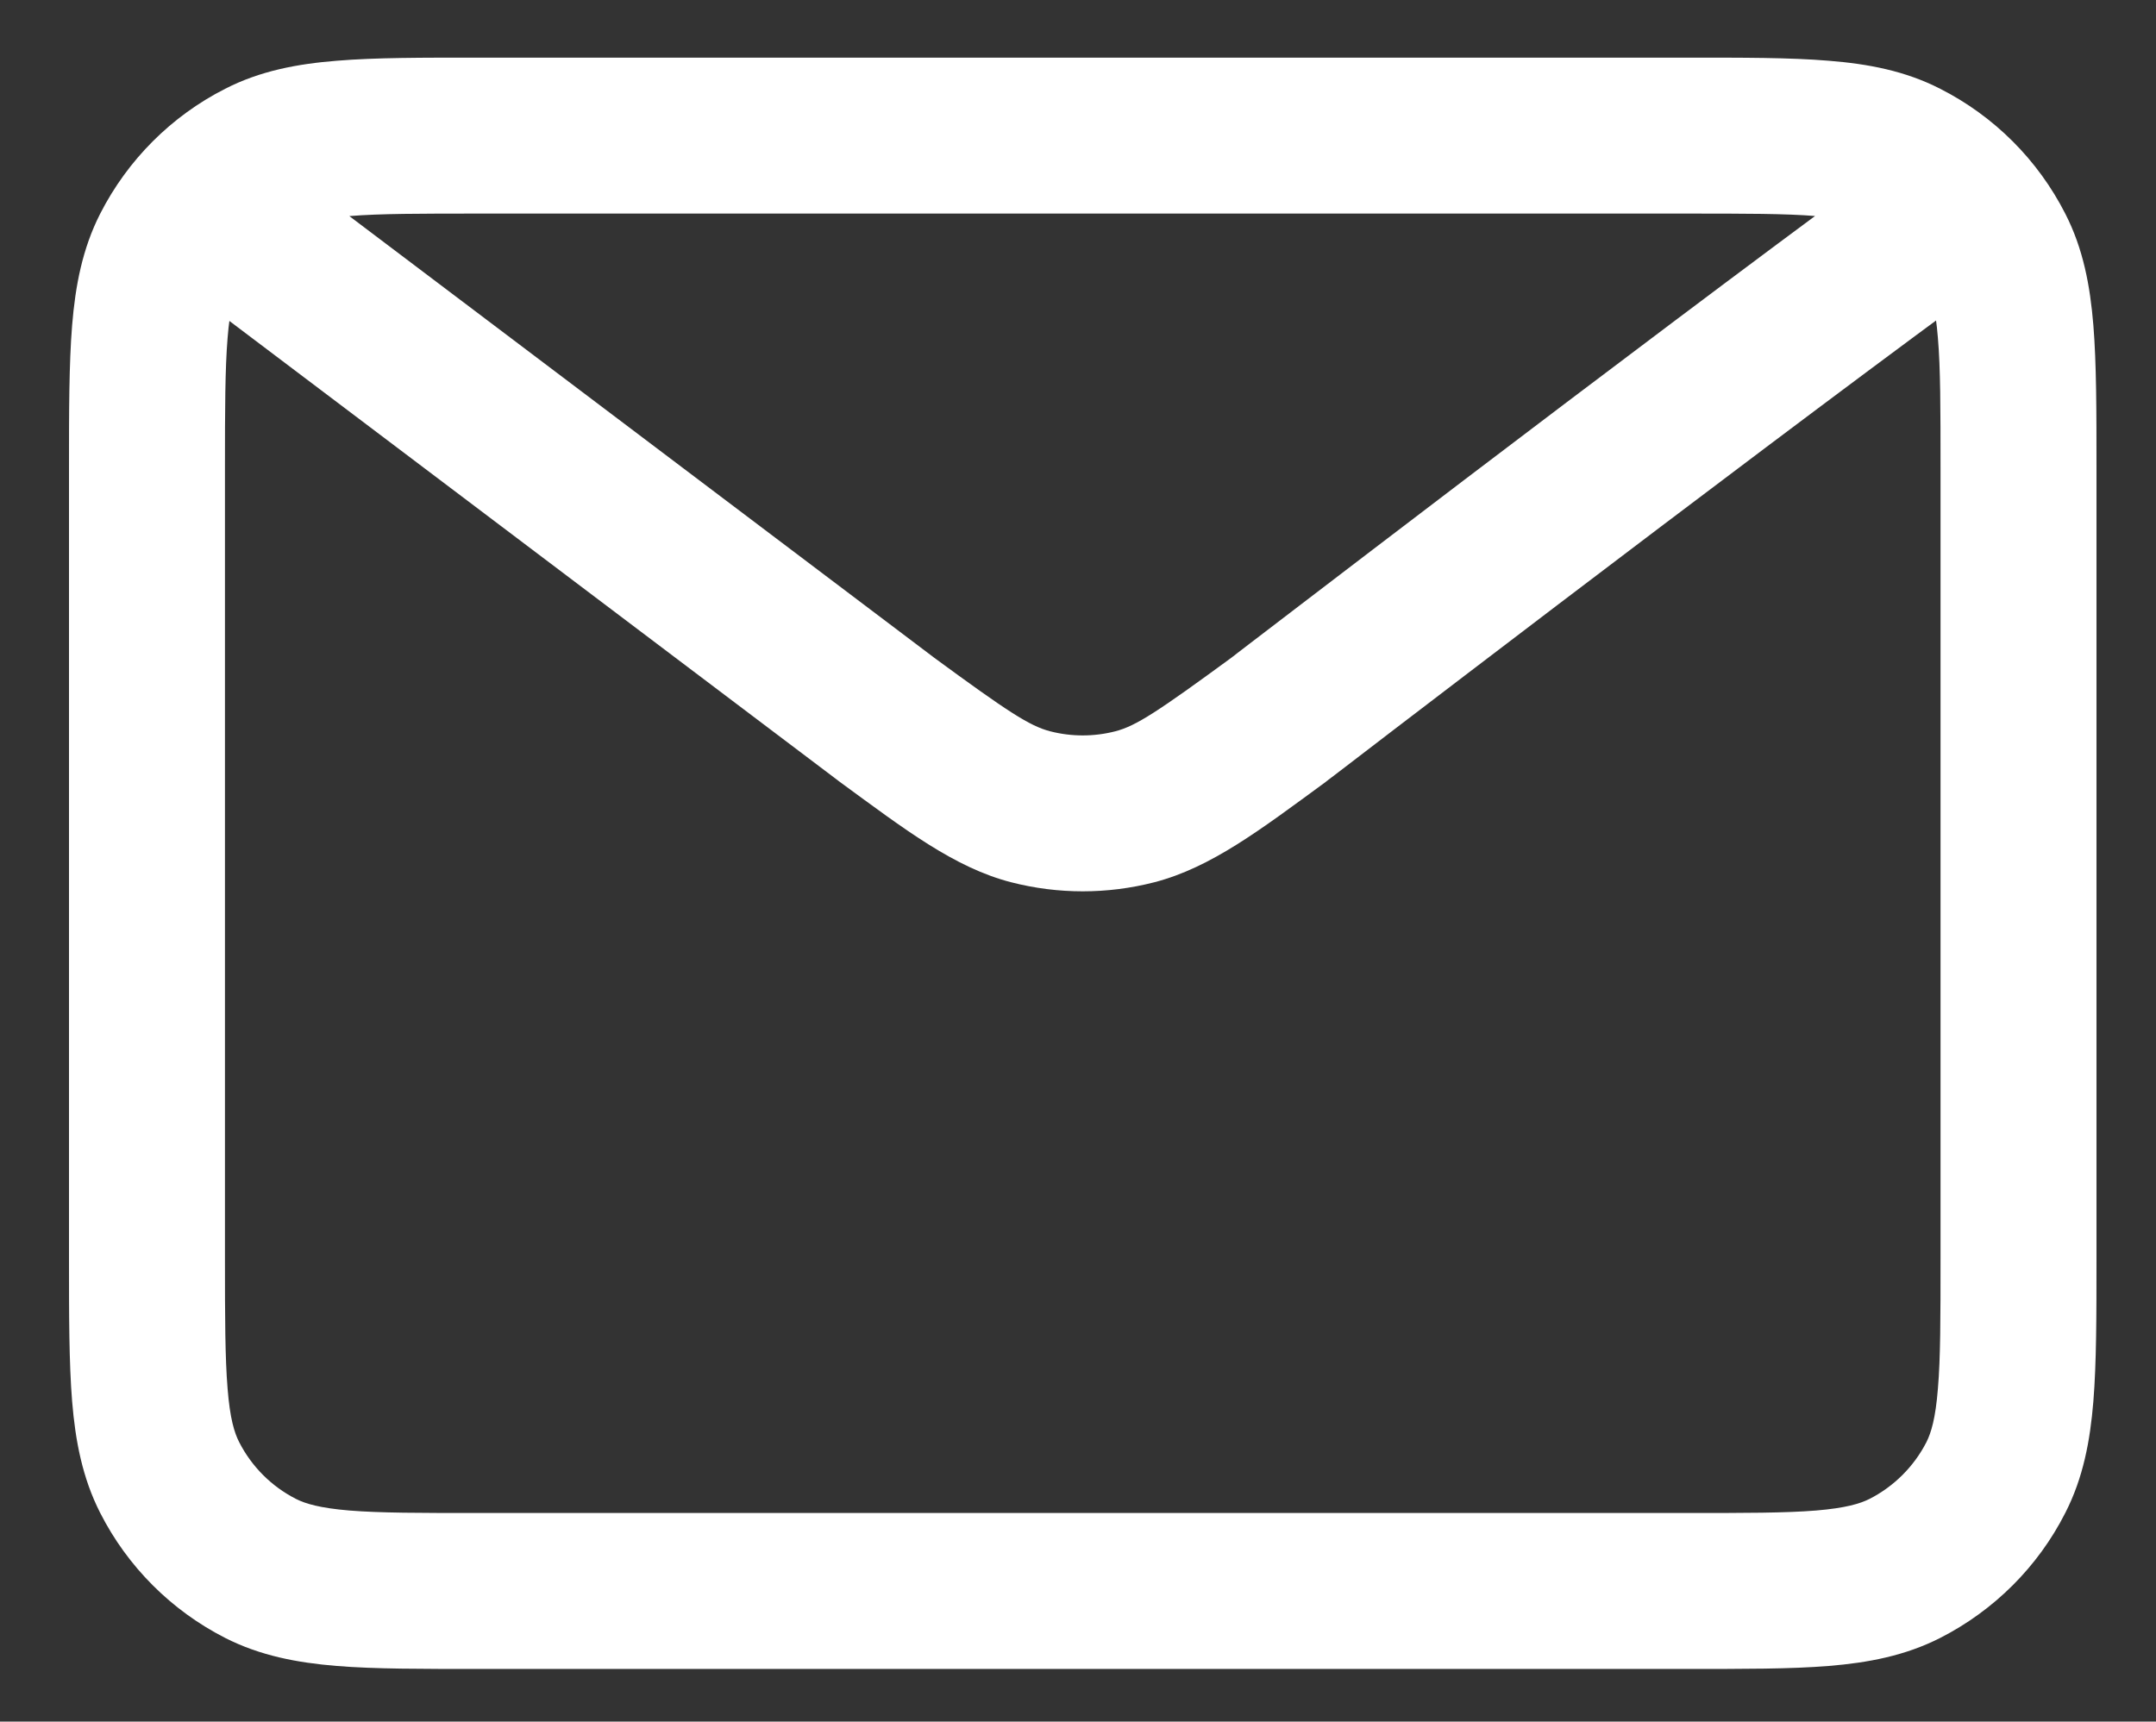 <svg xmlns="http://www.w3.org/2000/svg" fill="none" viewBox="1.32 3.08 17.28 13.8" style="max-height: 500px" width="17.28" height="13.8">
<rect x="1.32" y="3.08" width="17.28" height="13.8" fill="#333333" stroke="none"/>
<path fill="white" d="M2.68 5.077L2.123 4.793L2.68 5.077ZM3.408 4.348L3.124 3.792L3.124 3.792L3.408 4.348ZM3.408 15.652L3.124 16.209H3.124L3.408 15.652ZM2.68 14.923L2.123 15.207L2.123 15.207L2.68 14.923ZM17.317 14.923L16.76 14.64L17.317 14.923ZM16.587 15.652L16.871 16.209L16.587 15.652ZM17.317 5.077L16.76 5.36V5.36L17.317 5.077ZM16.587 4.348L16.871 3.792L16.871 3.792L16.587 4.348ZM3.708 4.501C3.433 4.293 3.041 4.348 2.833 4.623C2.625 4.899 2.679 5.291 2.955 5.499L3.708 4.501ZM8.421 8.844L8.82 8.363C8.813 8.356 8.805 8.351 8.798 8.345L8.421 8.844ZM11.575 8.844L11.945 9.348L11.956 9.339L11.575 8.844ZM17.034 5.504C17.313 5.3 17.373 4.909 17.169 4.63C16.965 4.352 16.573 4.292 16.295 4.496L17.034 5.504ZM8.423 8.845L8.024 9.326C8.033 9.334 8.043 9.342 8.053 9.349L8.423 8.845ZM9.58 9.547L9.424 10.152H9.424L9.58 9.547ZM10.415 9.547L10.572 10.152L10.415 9.547ZM2.498 13.167H3.123V6.834H2.498H1.873V13.167H2.498ZM5.165 4.167V4.792H14.832V4.167V3.542H5.165V4.167ZM2.498 6.834H3.123C3.123 6.357 3.124 6.036 3.144 5.79C3.163 5.55 3.198 5.436 3.237 5.36L2.68 5.077L2.123 4.793C1.98 5.074 1.924 5.371 1.898 5.688C1.873 5.997 1.873 6.377 1.873 6.834H2.498ZM5.165 4.167V3.542C4.708 3.542 4.329 3.541 4.019 3.567C3.703 3.592 3.405 3.648 3.124 3.792L3.408 4.348L3.692 4.905C3.767 4.867 3.882 4.832 4.121 4.812C4.368 4.792 4.688 4.792 5.165 4.792V4.167ZM2.68 5.077L3.237 5.36C3.336 5.164 3.496 5.005 3.692 4.905L3.408 4.348L3.124 3.792C2.693 4.011 2.343 4.362 2.123 4.793L2.68 5.077ZM5.162 15.833V15.208C4.686 15.208 4.366 15.208 4.12 15.188C3.881 15.168 3.767 15.133 3.692 15.095L3.408 15.652L3.124 16.209C3.405 16.352 3.702 16.408 4.018 16.434C4.327 16.459 4.707 16.458 5.162 16.458V15.833ZM2.498 13.167H1.873C1.873 13.623 1.873 14.003 1.898 14.312C1.924 14.629 1.98 14.926 2.123 15.207L2.68 14.923L3.237 14.64C3.198 14.564 3.163 14.45 3.144 14.21C3.124 13.964 3.123 13.644 3.123 13.167H2.498ZM3.408 15.652L3.692 15.095C3.496 14.995 3.337 14.836 3.237 14.64L2.68 14.923L2.123 15.207C2.342 15.638 2.693 15.989 3.124 16.209L3.408 15.652ZM17.498 13.17H16.873C16.873 13.646 16.873 13.965 16.852 14.211C16.833 14.45 16.798 14.564 16.76 14.64L17.317 14.923L17.873 15.207C18.017 14.926 18.072 14.629 18.098 14.313C18.123 14.004 18.123 13.625 18.123 13.17H17.498ZM14.834 15.833V16.458C15.289 16.458 15.669 16.459 15.977 16.434C16.294 16.408 16.59 16.352 16.871 16.209L16.587 15.652L16.304 15.095C16.228 15.133 16.114 15.168 15.876 15.188C15.63 15.208 15.31 15.208 14.834 15.208V15.833ZM17.317 14.923L16.76 14.64C16.66 14.835 16.5 14.995 16.304 15.095L16.587 15.652L16.871 16.209C17.302 15.989 17.654 15.639 17.873 15.207L17.317 14.923ZM17.498 6.831H18.123C18.123 6.375 18.123 5.996 18.098 5.687C18.072 5.371 18.017 5.074 17.873 4.793L17.317 5.077L16.76 5.36C16.798 5.436 16.833 5.55 16.852 5.789C16.873 6.035 16.873 6.355 16.873 6.831H17.498ZM14.832 4.167V4.792C15.309 4.792 15.629 4.792 15.875 4.812C16.114 4.832 16.228 4.867 16.304 4.905L16.587 4.348L16.871 3.792C16.59 3.648 16.293 3.592 15.977 3.567C15.668 3.541 15.288 3.542 14.832 3.542V4.167ZM17.317 5.077L17.873 4.793C17.653 4.361 17.302 4.011 16.871 3.792L16.587 4.348L16.304 4.905C16.5 5.005 16.66 5.165 16.76 5.36L17.317 5.077ZM3.331 5L2.955 5.499L8.044 9.342L8.421 8.844L8.798 8.345L3.708 4.501L3.331 5ZM11.575 8.844C11.956 9.339 11.956 9.339 11.956 9.339C11.956 9.339 11.956 9.339 11.956 9.339C11.956 9.339 11.956 9.339 11.956 9.339C11.957 9.339 11.957 9.338 11.958 9.338C11.96 9.336 11.962 9.335 11.965 9.332C11.971 9.328 11.98 9.32 11.993 9.311C12.017 9.293 12.053 9.265 12.099 9.23C12.192 9.159 12.326 9.056 12.493 8.928C12.828 8.672 13.292 8.318 13.814 7.921C14.858 7.128 16.127 6.17 17.034 5.504L16.665 5L16.295 4.496C15.378 5.169 14.102 6.132 13.057 6.926C12.535 7.323 12.069 7.679 11.734 7.935C11.567 8.063 11.432 8.166 11.339 8.237C11.293 8.273 11.256 8.3 11.232 8.319C11.22 8.329 11.21 8.336 11.204 8.341C11.201 8.343 11.199 8.345 11.197 8.346C11.196 8.347 11.196 8.347 11.195 8.347C11.195 8.347 11.195 8.348 11.195 8.348C11.195 8.348 11.195 8.348 11.195 8.348C11.195 8.348 11.195 8.348 11.575 8.844ZM8.421 8.844L8.022 9.325L8.024 9.326L8.423 8.845L8.822 8.364L8.82 8.363L8.421 8.844ZM8.423 8.845L8.053 9.349C8.575 9.731 8.97 10.035 9.424 10.152L9.58 9.547L9.737 8.942C9.572 8.899 9.401 8.788 8.792 8.341L8.423 8.845ZM11.575 8.844L11.206 8.34C10.596 8.787 10.425 8.899 10.259 8.942L10.415 9.547L10.572 10.152C11.027 10.034 11.422 9.731 11.945 9.348L11.575 8.844ZM9.58 9.547L9.424 10.152C9.8 10.249 10.196 10.249 10.572 10.152L10.415 9.547L10.259 8.942C10.088 8.986 9.908 8.986 9.737 8.942L9.58 9.547ZM17.498 6.831H16.873V13.17H17.498H18.123V6.831H17.498ZM14.834 15.833V15.208H5.162V15.833V16.458H14.834V15.833Z"/>
</svg>